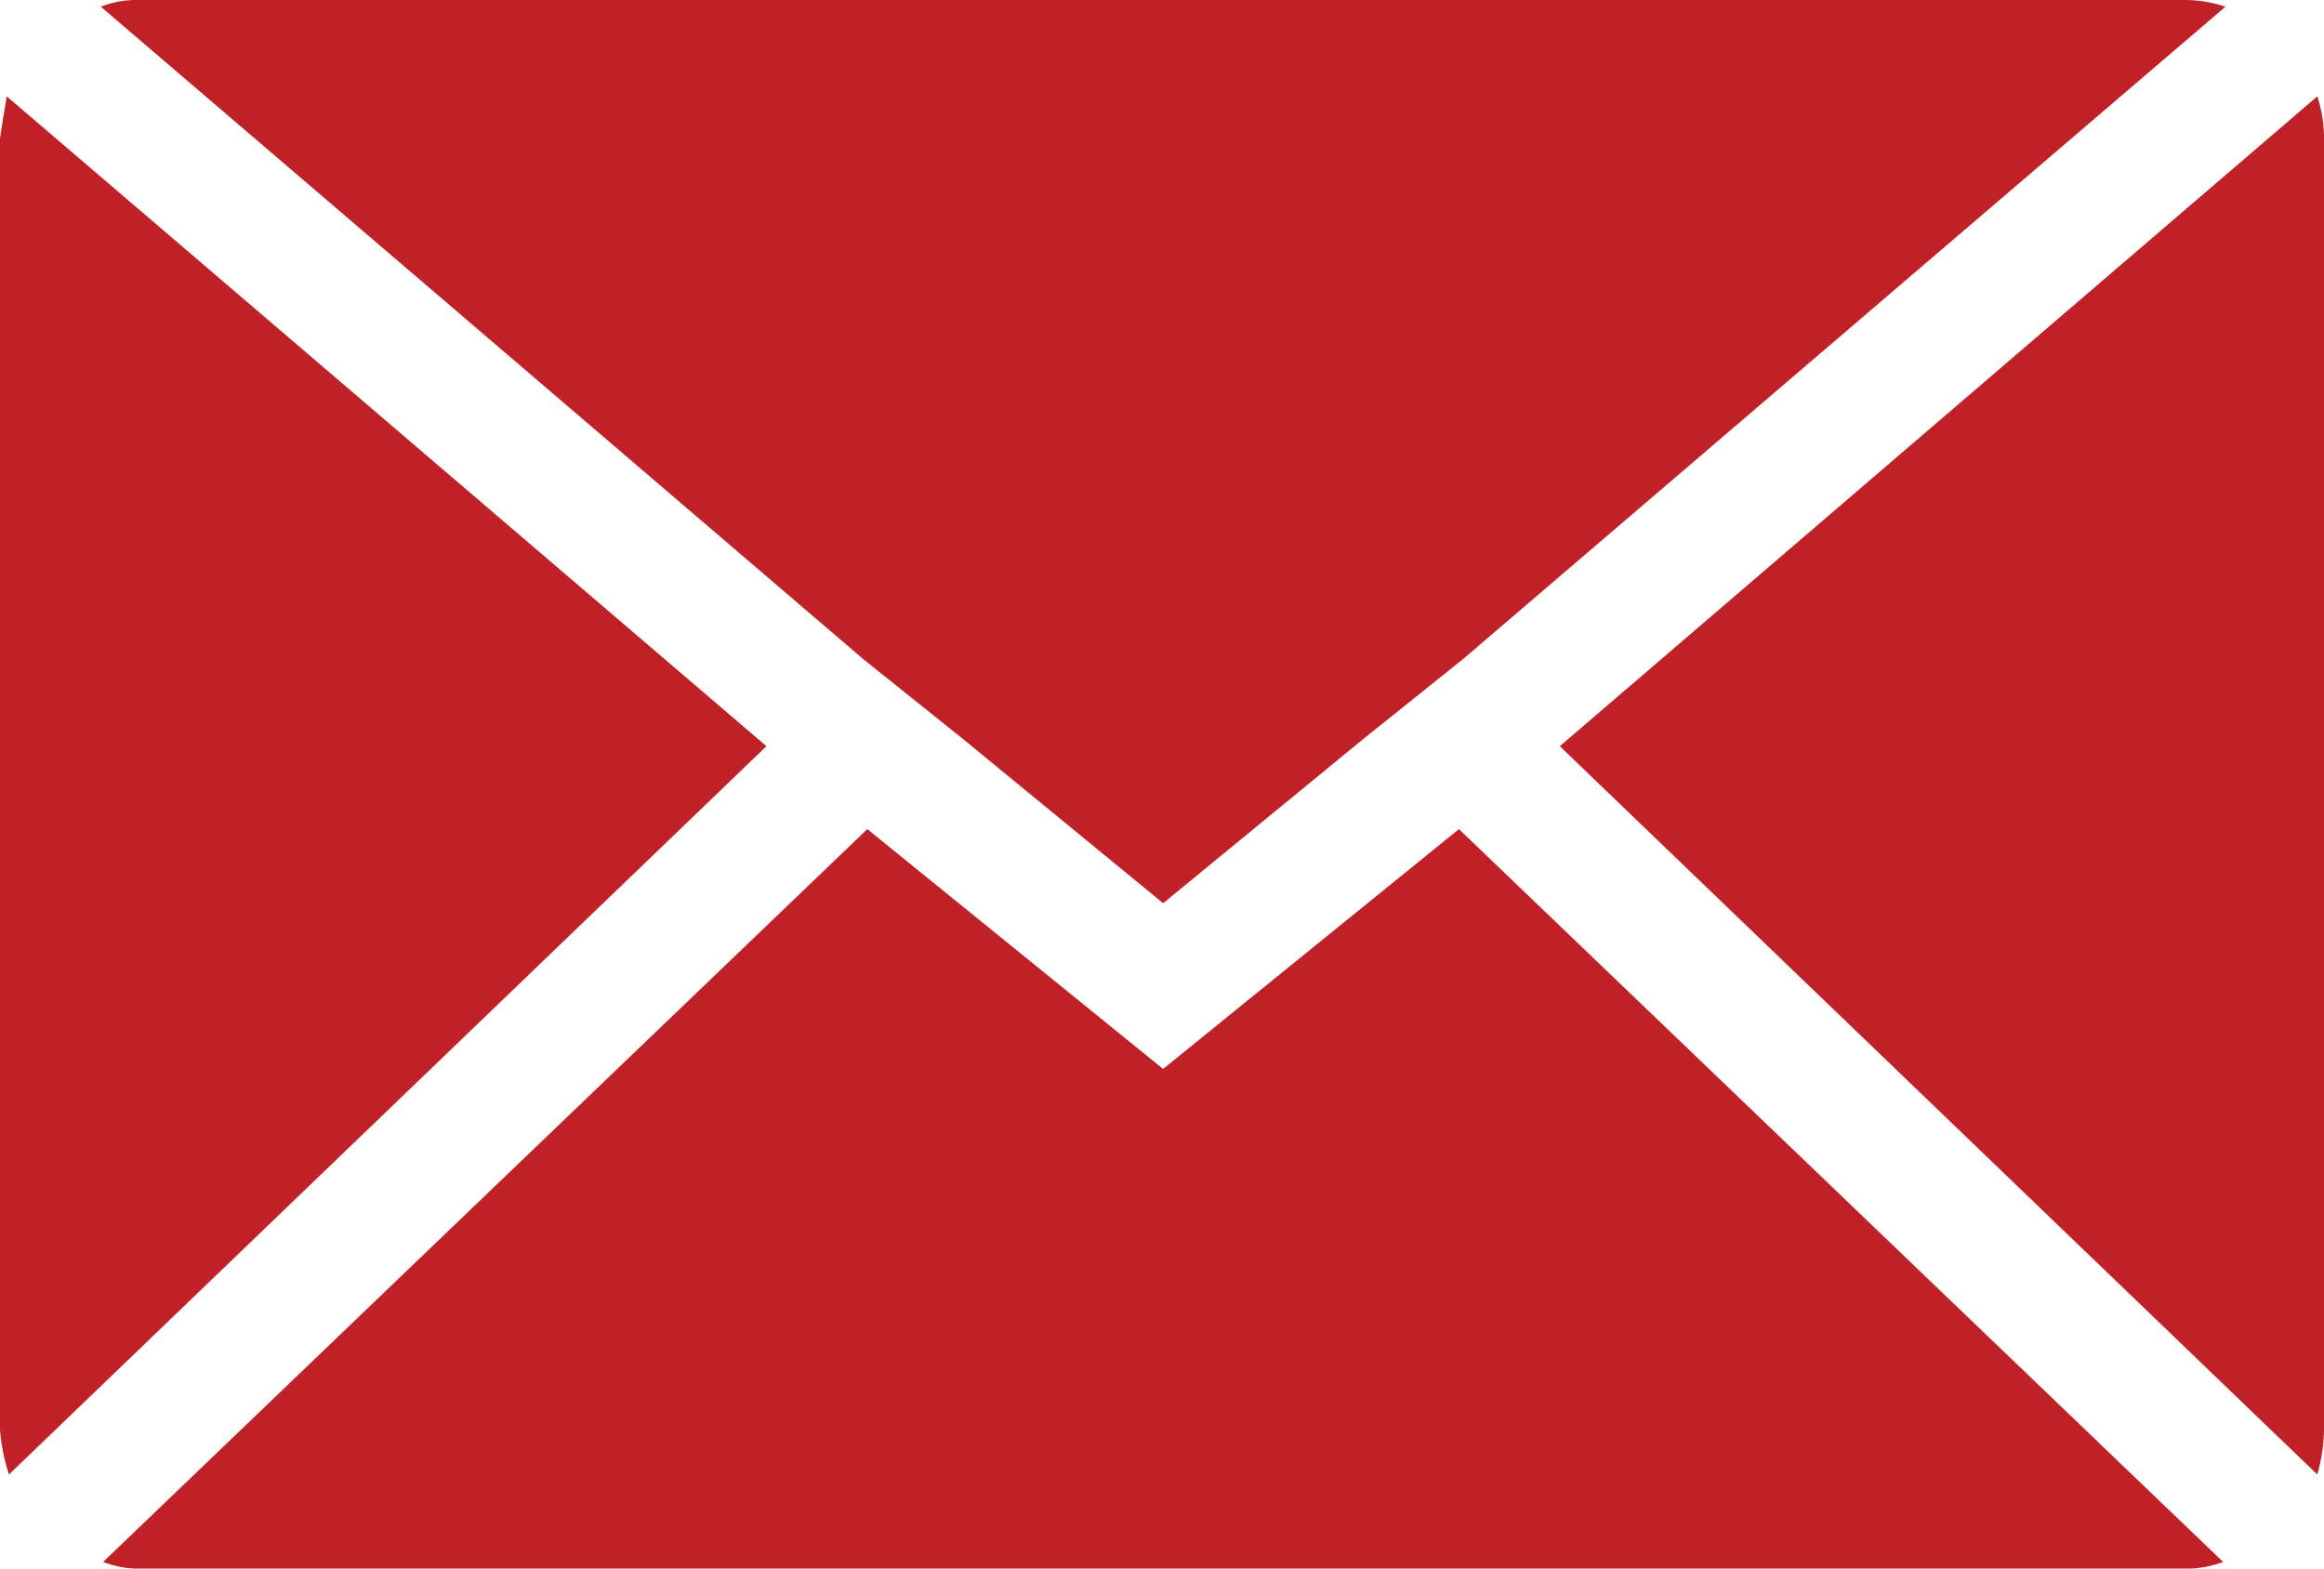 <svg xmlns="http://www.w3.org/2000/svg" width="112.174" height="75.72" viewBox="0 0 112.174 75.72">
  <path id="Icon_zocial-email" data-name="Icon zocial-email" d="M0,69.014V6.707Q0,6.6.325,4.651l36.67,31.37L.433,71.177A9.168,9.168,0,0,1,0,69.014ZM4.868.325A4.662,4.662,0,0,1,6.707,0h98.761a6.125,6.125,0,0,1,1.947.325L70.636,31.8,65.769,35.7l-9.627,7.9-9.627-7.9L41.646,31.8ZM4.976,75.4,41.863,40.024,56.141,51.6,70.42,40.024,107.307,75.4a5.194,5.194,0,0,1-1.839.325H6.707A4.9,4.9,0,0,1,4.976,75.4ZM75.288,36.021,111.85,4.651a6.457,6.457,0,0,1,.325,2.055V69.014a8.291,8.291,0,0,1-.325,2.163Z" fill="#bf2126"/>
</svg>
